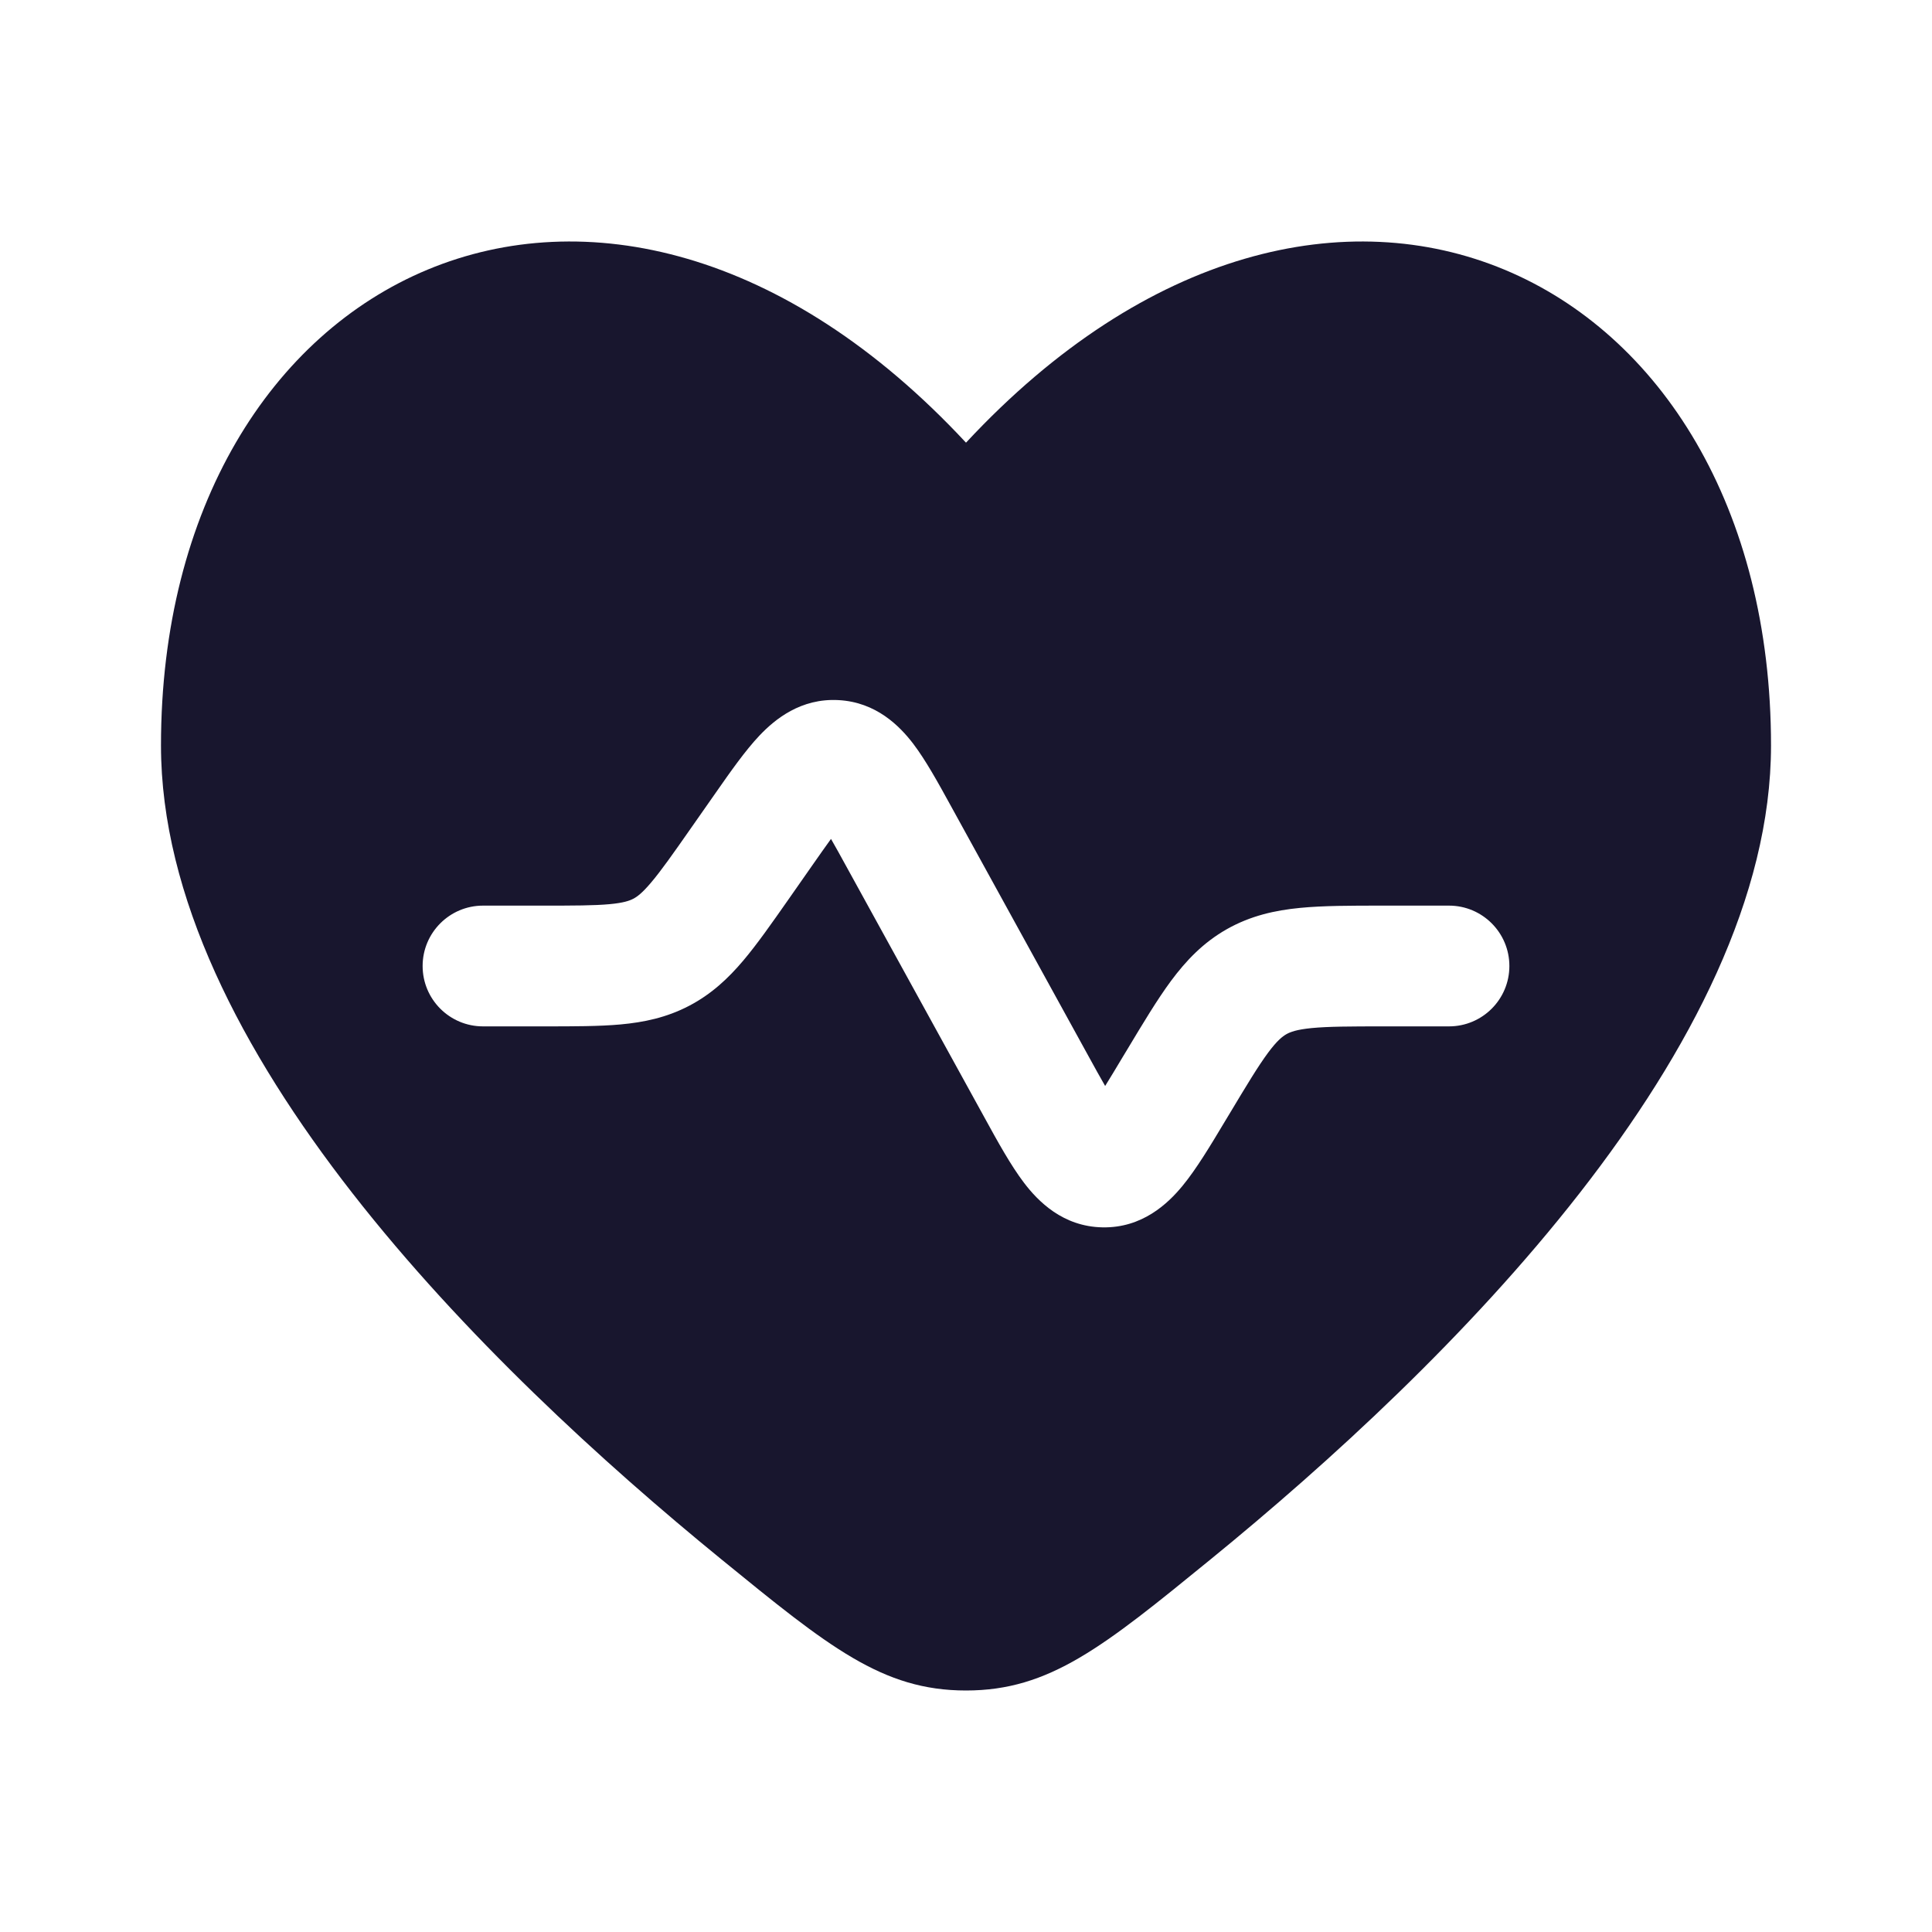 <?xml version="1.0" encoding="UTF-8"?>
<svg xmlns="http://www.w3.org/2000/svg" width="40" height="40" viewBox="0 0 40 40" fill="none">
  <path fill-rule="evenodd" clip-rule="evenodd" d="M14.936 32.285C10.032 28.286 3.333 21.68 3.333 15.434C3.333 5.582 12.5 1.104 20 9.165C27.5 1.104 36.667 5.582 36.667 15.434C36.667 21.68 29.968 28.286 25.064 32.285C22.844 34.095 21.734 35 20 35C18.266 35 17.156 34.095 14.936 32.285ZM16.822 17.91C16.971 17.697 17.095 17.52 17.205 17.369C17.299 17.531 17.403 17.721 17.528 17.949L20.379 23.131C20.655 23.635 20.927 24.128 21.2 24.487C21.491 24.87 22.004 25.396 22.826 25.411C23.647 25.427 24.18 24.921 24.485 24.549C24.771 24.201 25.061 23.718 25.356 23.225L25.449 23.071C25.817 22.457 26.048 22.074 26.253 21.797C26.442 21.542 26.552 21.459 26.633 21.412C26.714 21.366 26.842 21.316 27.158 21.285C27.501 21.252 27.949 21.25 28.664 21.25H30C30.69 21.25 31.25 20.691 31.25 20C31.25 19.31 30.69 18.75 30 18.75L28.61 18.75C27.965 18.75 27.395 18.75 26.916 18.797C26.398 18.847 25.893 18.959 25.401 19.237C24.91 19.515 24.554 19.891 24.244 20.309C23.958 20.696 23.665 21.185 23.333 21.738L23.253 21.87C23.109 22.111 22.988 22.312 22.881 22.484C22.779 22.308 22.666 22.103 22.531 21.857L19.682 16.677C19.425 16.209 19.169 15.744 18.91 15.402C18.626 15.03 18.14 14.537 17.361 14.495C16.581 14.452 16.045 14.89 15.723 15.23C15.428 15.542 15.123 15.977 14.818 16.414L14.302 17.151C13.924 17.692 13.686 18.029 13.481 18.271C13.292 18.495 13.187 18.569 13.109 18.609C13.031 18.649 12.911 18.693 12.619 18.72C12.302 18.749 11.89 18.75 11.23 18.75H10C9.31 18.75 8.75 19.31 8.75 20C8.75 20.691 9.31 21.25 10 21.25L11.28 21.25C11.875 21.25 12.402 21.25 12.847 21.21C13.328 21.166 13.798 21.069 14.264 20.826C14.729 20.584 15.078 20.255 15.39 19.886C15.678 19.545 15.98 19.113 16.322 18.625L16.822 17.91Z" fill="#18162E"></path>
</svg>
